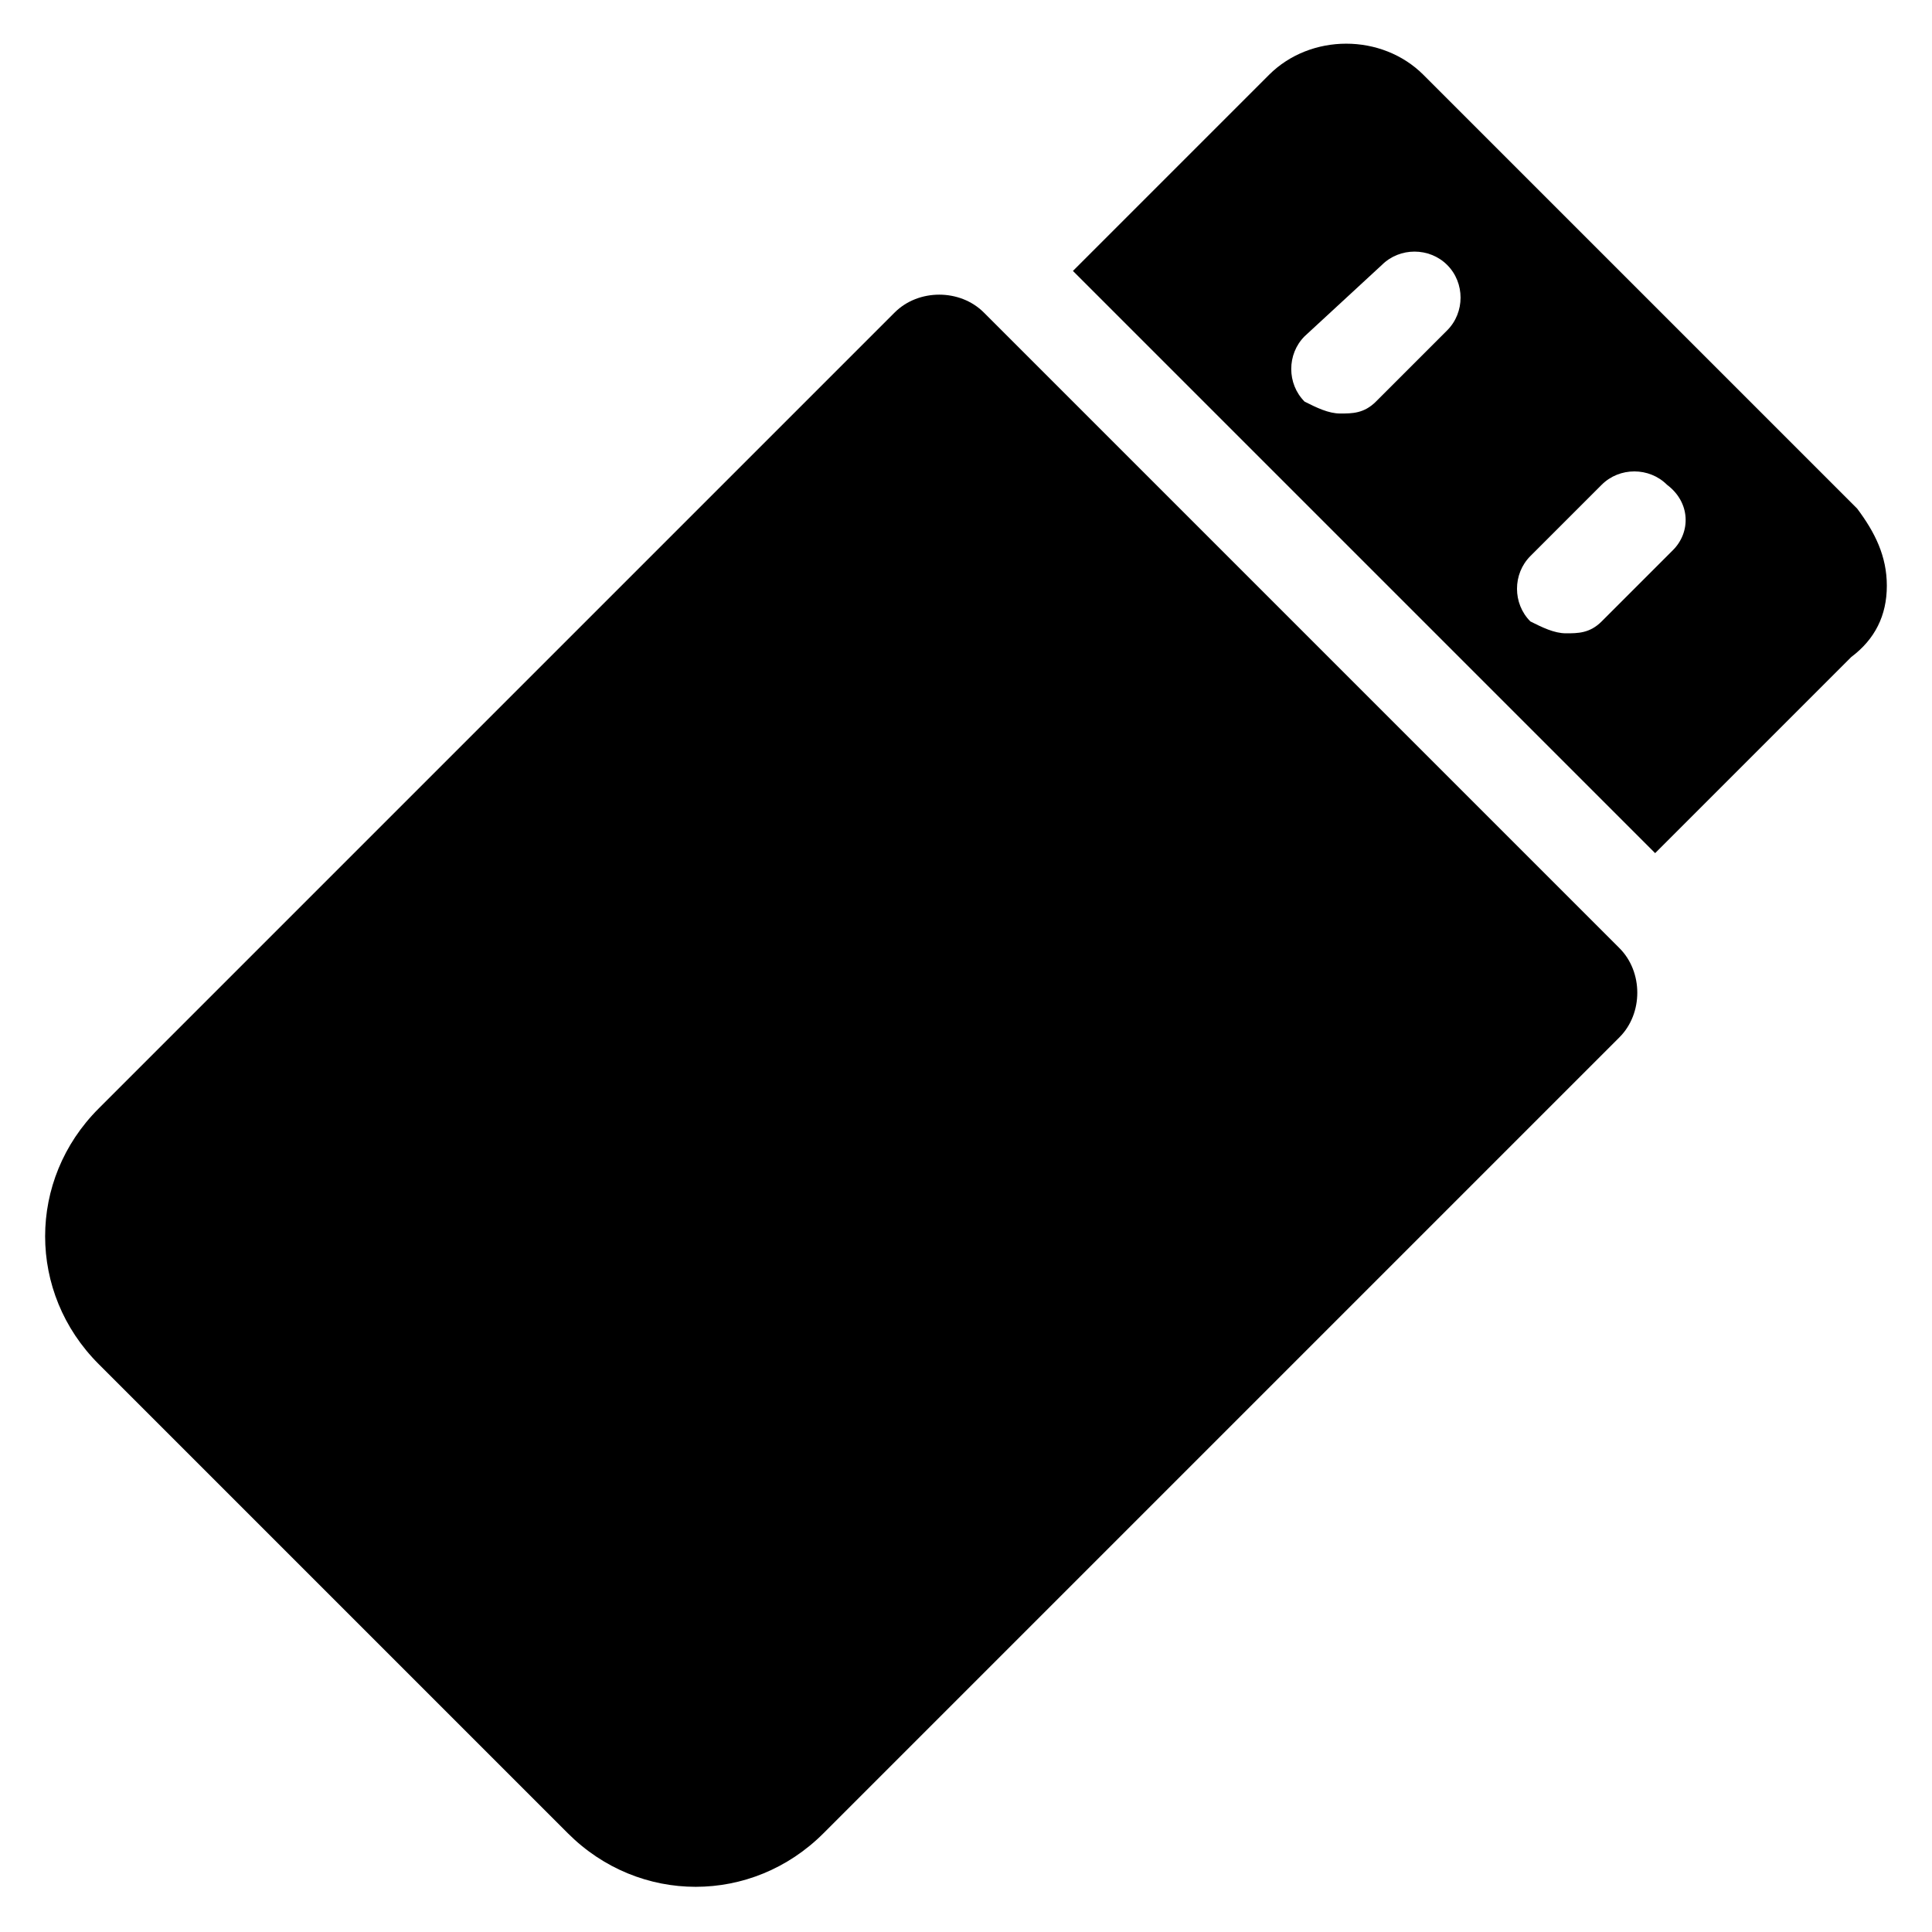 <?xml version="1.0" encoding="UTF-8"?>
<!-- Uploaded to: SVG Repo, www.svgrepo.com, Generator: SVG Repo Mixer Tools -->
<svg fill="#000000" width="800px" height="800px" version="1.1" viewBox="144 144 512 512" xmlns="http://www.w3.org/2000/svg">
 <g>
  <path d="m644.03 299.24c0-7.871-3.148-14.168-7.871-20.469l-114.93-114.93c-11.02-11.02-29.914-11.02-40.934 0l-51.957 51.957 154.29 154.29 51.957-51.957c6.297-4.723 9.445-11.02 9.445-18.891zm-116.51-67.699-18.895 18.895c-3.148 3.148-6.297 3.148-9.445 3.148-3.148 0-6.297-1.574-9.445-3.148-4.723-4.723-4.723-12.594 0-17.32l20.469-18.895c4.723-4.723 12.594-4.723 17.32 0 4.723 4.723 4.723 12.594-0.004 17.32zm59.828 58.25-18.895 18.895c-3.148 3.148-6.297 3.148-9.445 3.148-3.148 0-6.297-1.574-9.445-3.148-4.723-4.723-4.723-12.594 0-17.32l18.895-18.895c4.723-4.723 12.594-4.723 17.32 0 6.293 4.727 6.293 12.598 1.57 17.32z"/>
  <path d="m294.51 629.86-124.38-124.38c-18.895-18.895-18.895-48.805 0-67.699l210.97-210.97c6.297-6.297 17.32-6.297 23.617 0l168.46 168.46c6.297 6.297 6.297 17.32 0 23.617l-210.97 210.97c-18.891 18.891-48.805 18.891-67.699 0z"/>
 </g>
</svg>